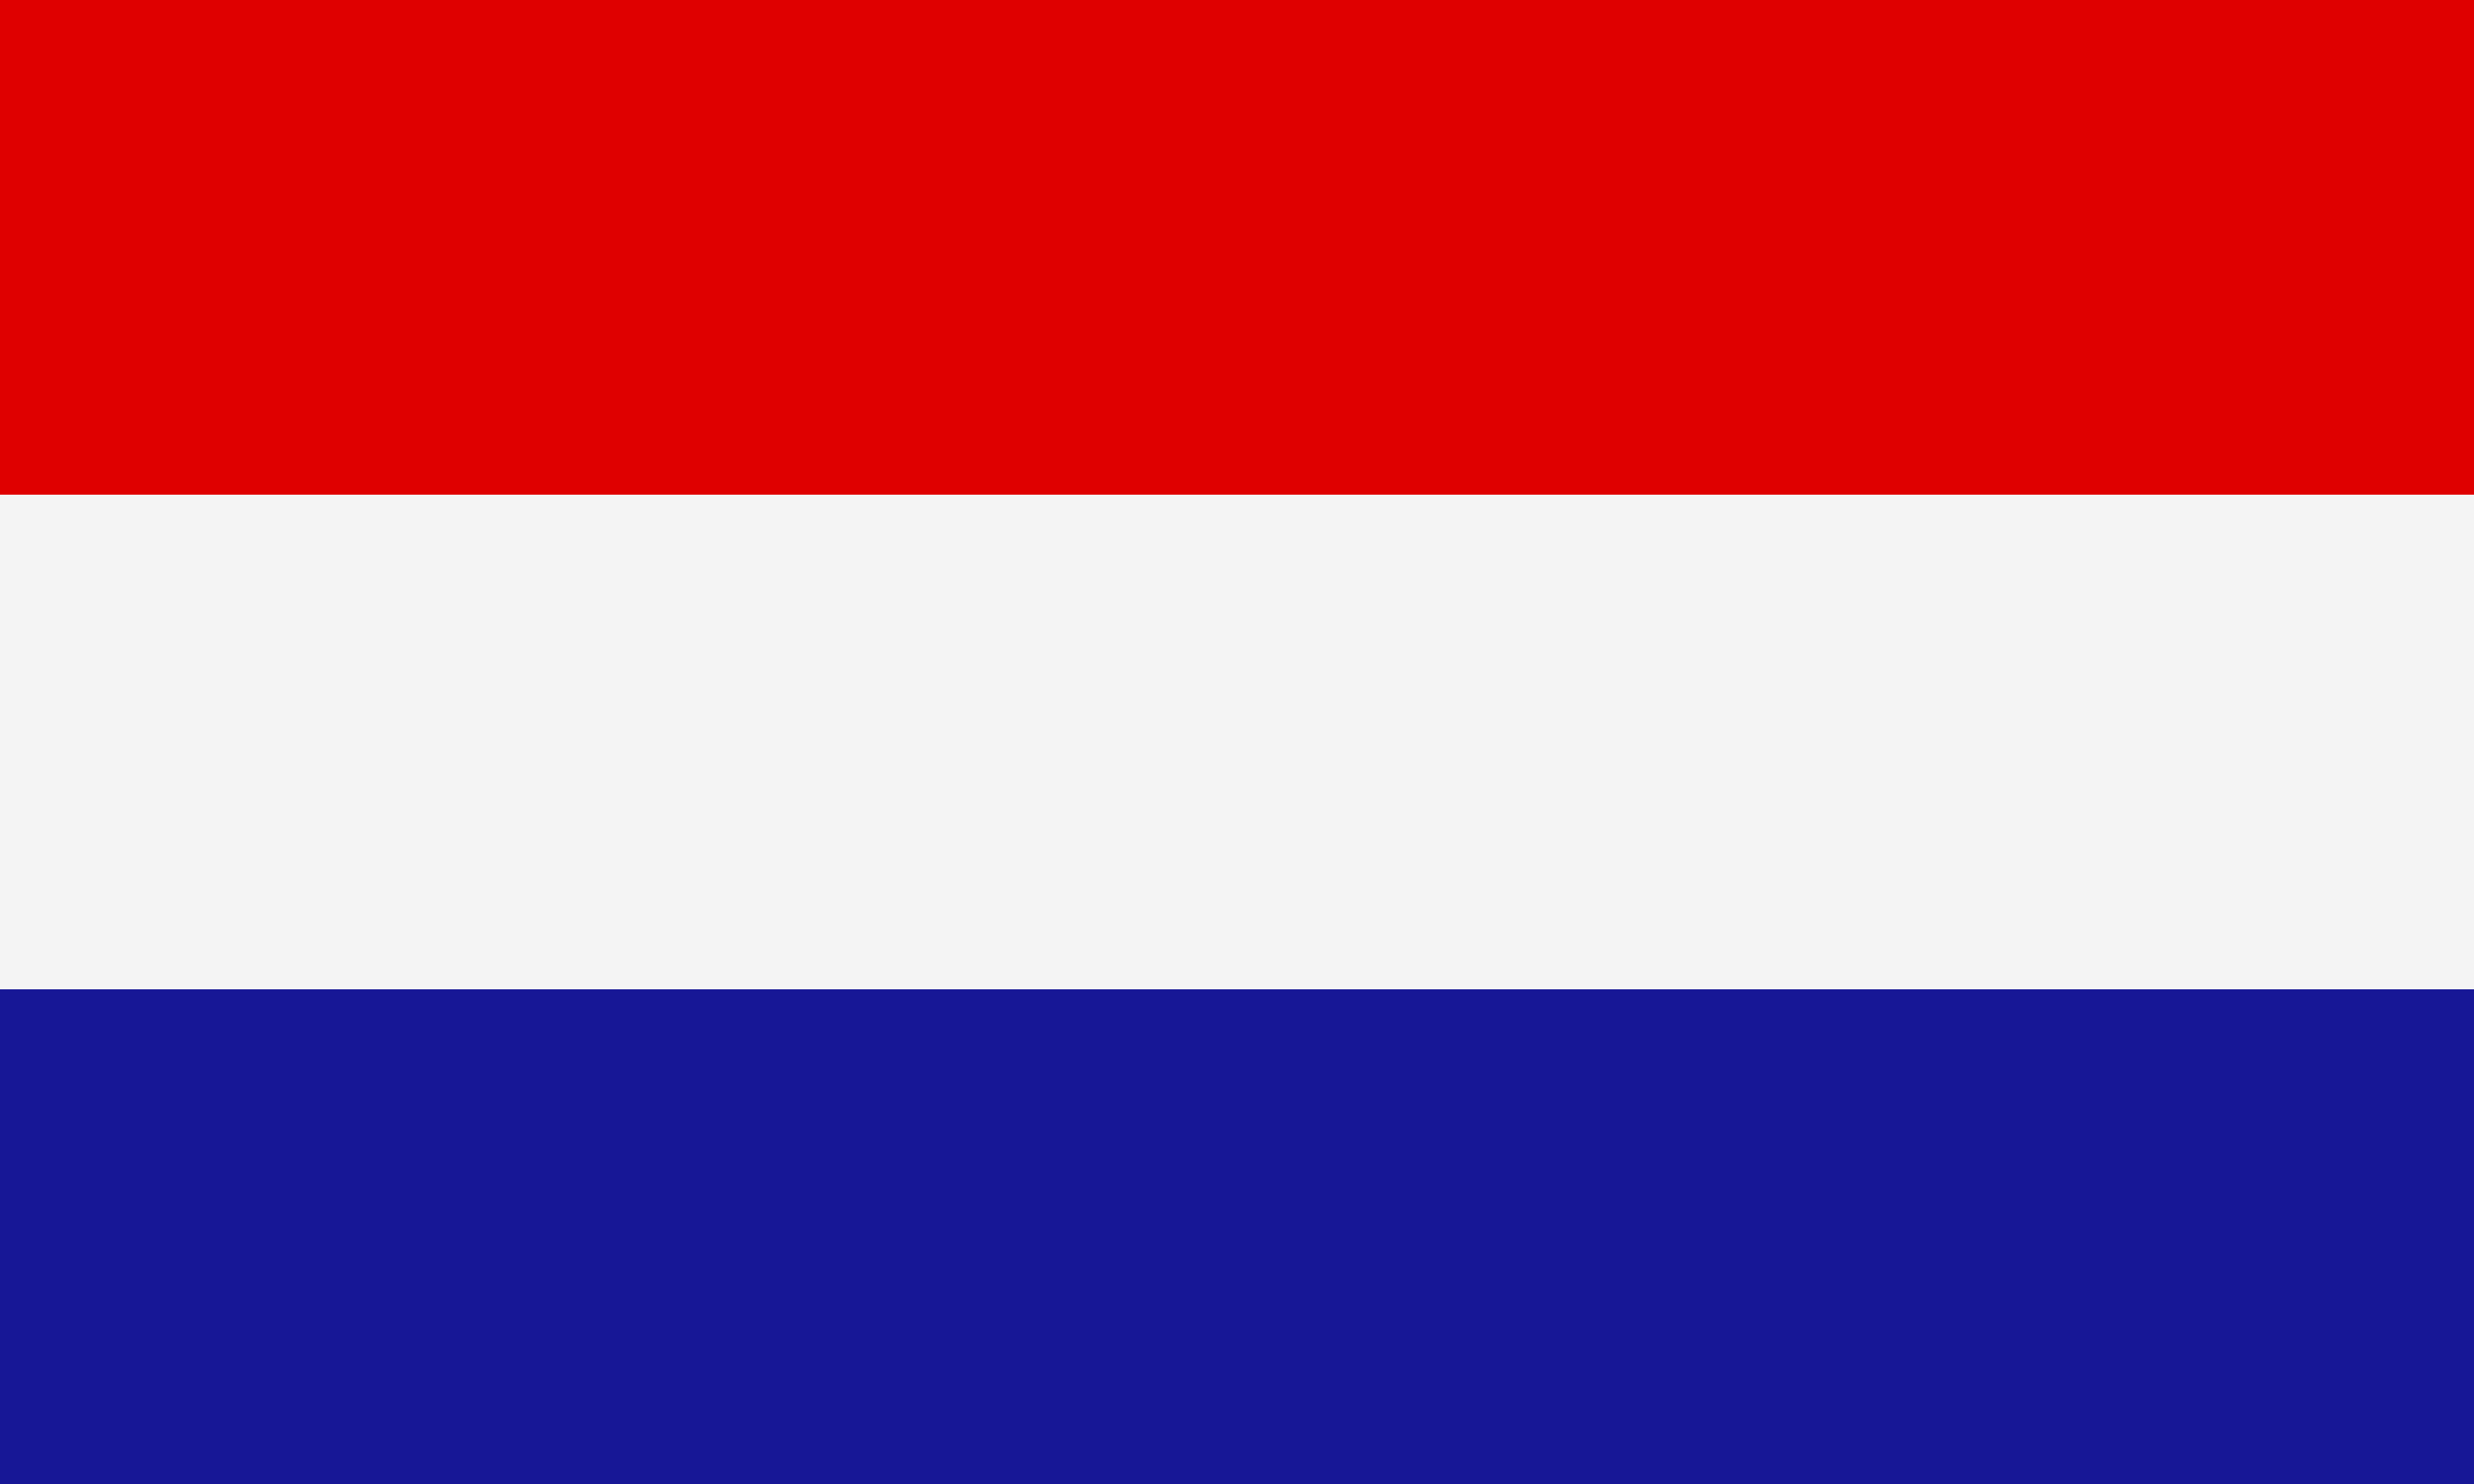 <?xml version="1.0" encoding="UTF-8"?>
<svg xmlns="http://www.w3.org/2000/svg" id="Layer_1" data-name="Layer 1" viewBox="0 0 30 18">
  <rect x="0" y="0" width="30" height="18" fill="#808080" stroke="none"/>
  <defs>
    <style>.cls-1{fill:#df0000;}.cls-2{fill:#f4f4f4;}.cls-3{fill:#171796;}</style>
  </defs>
  <rect class="cls-1" width="30" height="6"></rect>
  <rect class="cls-2" y="6" width="30" height="6"></rect>
  <rect class="cls-3" y="12" width="30" height="6"></rect>
</svg>
